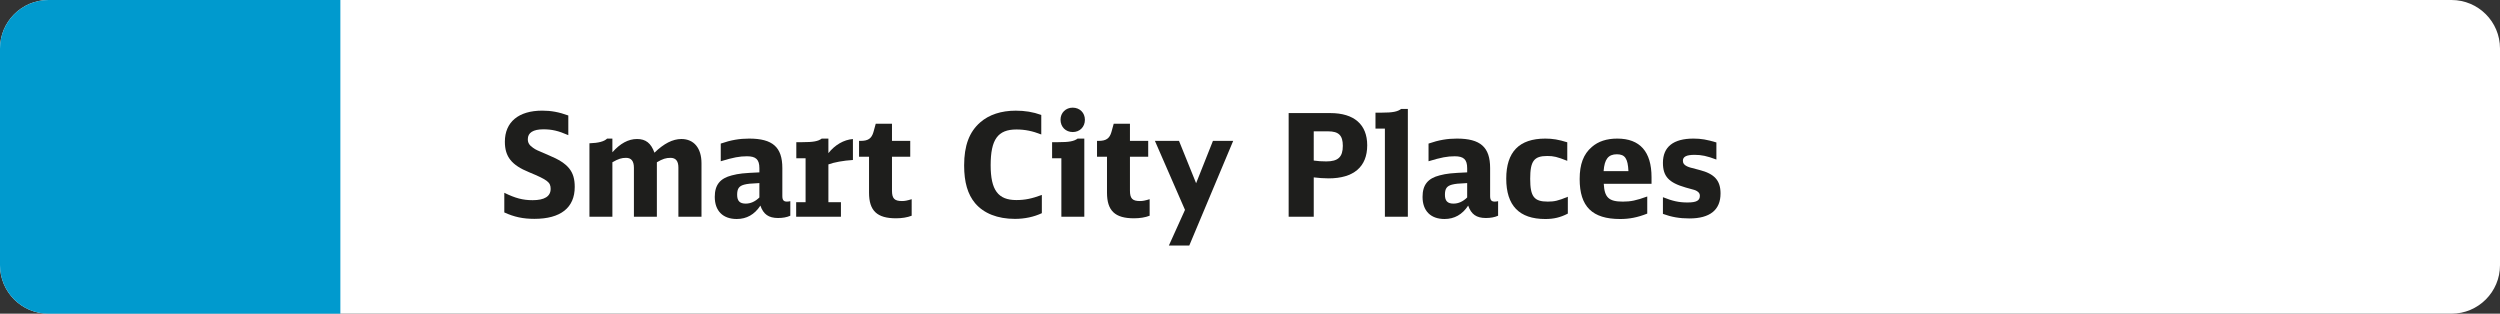 <?xml version="1.0" encoding="utf-8"?>
<!-- Generator: Adobe Illustrator 25.4.1, SVG Export Plug-In . SVG Version: 6.00 Build 0)  -->
<svg version="1.1" id="Ebene_1" xmlns="http://www.w3.org/2000/svg" xmlns:xlink="http://www.w3.org/1999/xlink" x="0px" y="0px"
	 viewBox="0 0 263 33" enable-background="new 0 0 263 33" xml:space="preserve">
<rect x="0" y="0" width="263" height="33" fill="#333333" stroke="none"/>
<g>
	<path fill-rule="evenodd" clip-rule="evenodd" fill="#FFFFFF" d="M257.899,33H5.101C2.284,33,0,30.716,0,27.899V5.101
		C0,2.284,2.284,0,5.101,0h252.797C260.716,0,263,2.284,263,5.101v22.797C263,30.716,260.716,33,257.899,33z"/>
	<g id="XMLID_00000005955088655139479910000014319343924211205266_">
		<path fill="#1E1E1C" d="M53.053,20.28c1.155,0.569,1.95,0.779,2.984,0.779c1.245,0,1.891-0.404,1.891-1.185
			c0-0.705-0.315-0.945-2.266-1.755c-1.845-0.75-2.55-1.635-2.55-3.21c0-2.07,1.44-3.27,3.93-3.27c0.931,0,1.755,0.149,2.745,0.51
			v2.069c-1.064-0.465-1.739-0.614-2.625-0.614c-1.08,0-1.635,0.359-1.635,1.034c0,0.391,0.15,0.631,0.555,0.915
			c0.301,0.21,0.346,0.226,1.681,0.795c2.024,0.841,2.699,1.681,2.699,3.315c0,2.189-1.484,3.359-4.244,3.359
			c-1.186,0-2.115-0.194-3.165-0.675V20.28z"/>
		<path fill="#1E1E1C" d="M62.008,15.075c0.96-0.03,1.56-0.195,1.859-0.495h0.556v1.44c0.824-0.931,1.68-1.396,2.595-1.396
			s1.47,0.436,1.83,1.44c0.989-0.96,1.92-1.44,2.835-1.44c1.319,0,2.114,0.96,2.114,2.55V22.8h-2.43v-5.175
			c0-0.675-0.27-1.02-0.825-1.02c-0.479,0-0.825,0.104-1.439,0.465V22.8h-2.415v-5.145c0-0.705-0.271-1.05-0.825-1.05
			c-0.479,0-0.81,0.104-1.439,0.465V22.8h-2.415V15.075z"/>
		<path fill="#1E1E1C" d="M83.142,22.694c-0.375,0.165-0.795,0.24-1.289,0.24c-0.99,0-1.545-0.39-1.86-1.305
			c-0.615,0.945-1.455,1.41-2.49,1.41c-1.455,0-2.31-0.855-2.31-2.325c0-1.26,0.555-1.95,1.8-2.265
			c0.75-0.195,1.23-0.24,2.895-0.315V17.7c0-0.915-0.359-1.26-1.305-1.26c-0.779,0-1.425,0.119-2.76,0.524v-1.859
			c1.08-0.375,1.98-0.525,2.985-0.525c2.475,0,3.494,0.9,3.494,3.104v2.94c0,0.42,0.136,0.585,0.48,0.585
			c0.12,0,0.225-0.015,0.359-0.045V22.694z M79.887,19.26c-0.975,0.045-1.244,0.075-1.604,0.165c-0.54,0.15-0.735,0.42-0.735,1.065
			c0,0.645,0.271,0.93,0.9,0.93c0.51,0,0.99-0.21,1.439-0.646V19.26z"/>
		<path fill="#1E1E1C" d="M83.758,21.27h0.989v-4.619h-0.975v-1.695h0.645c1.125,0,1.65-0.09,2.025-0.375h0.705v1.53
			c0.689-0.87,1.62-1.41,2.58-1.485v2.205c-0.99,0.06-1.98,0.24-2.58,0.465v3.975h1.319v1.53h-4.709V21.27z"/>
		<path fill="#1E1E1C" d="M95.907,22.694c-0.465,0.181-1.035,0.271-1.65,0.271c-1.994,0-2.835-0.795-2.835-2.7v-3.779h-1.05V14.82
			h0.181c0.779,0,1.14-0.255,1.335-0.93l0.239-0.87h1.71v1.8h1.92v1.665h-1.92v3.569c0,0.825,0.255,1.095,1.05,1.095
			c0.315,0,0.525-0.045,1.021-0.194V22.694z"/>
		<path fill="#1E1E1C" d="M109.542,14.146c-0.915-0.36-1.71-0.525-2.61-0.525c-1.965,0-2.715,1.05-2.715,3.765
			c0,2.61,0.78,3.66,2.7,3.66c0.915,0,1.635-0.15,2.685-0.54v1.92c-0.825,0.39-1.8,0.6-2.835,0.6c-1.814,0-3.27-0.569-4.185-1.649
			c-0.78-0.93-1.155-2.205-1.155-3.975c0-2.085,0.54-3.525,1.695-4.53c0.93-0.81,2.205-1.229,3.734-1.229
			c0.96,0,1.815,0.135,2.686,0.449V14.146z"/>
		<path fill="#1E1E1C" d="M111.656,22.8v-6.149h-0.975v-1.695h0.66c1.125,0,1.635-0.09,2.024-0.375h0.705v8.22H111.656z
			 M114.132,12.601c0,0.75-0.54,1.29-1.275,1.29c-0.75,0-1.29-0.54-1.29-1.306c0-0.72,0.555-1.26,1.275-1.26
			C113.592,11.325,114.132,11.865,114.132,12.601z"/>
		<path fill="#1E1E1C" d="M120.941,22.694c-0.465,0.181-1.035,0.271-1.65,0.271c-1.994,0-2.835-0.795-2.835-2.7v-3.779h-1.05V14.82
			h0.181c0.779,0,1.14-0.255,1.335-0.93l0.239-0.87h1.71v1.8h1.92v1.665h-1.92v3.569c0,0.825,0.255,1.095,1.05,1.095
			c0.315,0,0.525-0.045,1.021-0.194V22.694z"/>
		<path fill="#1E1E1C" d="M124.661,22.08l-3.165-7.26h2.535l1.8,4.455l1.77-4.455h2.131l-4.62,11.01h-2.146L124.661,22.08z"/>
		<path fill="#1E1E1C" d="M135.566,11.896h4.38c2.505,0,3.885,1.199,3.885,3.39c0,2.265-1.425,3.479-4.065,3.479
			c-0.479,0-1.109-0.045-1.56-0.104v4.14h-2.64V11.896z M138.206,16.89c0.375,0.061,0.87,0.091,1.32,0.091
			c1.244,0,1.739-0.466,1.739-1.636c0-1.109-0.435-1.529-1.56-1.529h-1.5V16.89z"/>
		<path fill="#1E1E1C" d="M145.691,22.8v-9.27h-0.99v-1.68h0.675c1.14,0,1.65-0.105,2.025-0.391h0.705V22.8H145.691z"/>
		<path fill="#1E1E1C" d="M157.601,22.694c-0.375,0.165-0.795,0.24-1.289,0.24c-0.99,0-1.545-0.39-1.86-1.305
			c-0.615,0.945-1.455,1.41-2.49,1.41c-1.455,0-2.31-0.855-2.31-2.325c0-1.26,0.555-1.95,1.8-2.265
			c0.75-0.195,1.23-0.24,2.895-0.315V17.7c0-0.915-0.359-1.26-1.305-1.26c-0.779,0-1.425,0.119-2.76,0.524v-1.859
			c1.08-0.375,1.98-0.525,2.985-0.525c2.475,0,3.494,0.9,3.494,3.104v2.94c0,0.42,0.136,0.585,0.48,0.585
			c0.12,0,0.225-0.015,0.359-0.045V22.694z M154.346,19.26c-0.975,0.045-1.244,0.075-1.604,0.165c-0.54,0.15-0.735,0.42-0.735,1.065
			c0,0.645,0.271,0.93,0.9,0.93c0.51,0,0.99-0.21,1.439-0.646V19.26z"/>
		<path fill="#1E1E1C" d="M164.936,22.47c-0.78,0.405-1.484,0.57-2.37,0.57c-2.744,0-4.109-1.41-4.109-4.245
			c0-2.82,1.365-4.215,4.109-4.215c0.78,0,1.396,0.105,2.311,0.39v1.95c-1.065-0.42-1.425-0.51-2.101-0.51
			c-1.395,0-1.8,0.524-1.8,2.399s0.405,2.4,1.845,2.4c0.705,0,1.096-0.09,2.115-0.51V22.47z"/>
		<path fill="#1E1E1C" d="M168.716,19.335c0.075,1.439,0.525,1.875,2.01,1.875c0.825,0,1.41-0.12,2.565-0.54v1.8
			c-1.021,0.405-1.875,0.57-2.85,0.57c-2.94,0-4.261-1.306-4.261-4.2c0-1.575,0.405-2.625,1.275-3.375
			c0.69-0.6,1.575-0.885,2.685-0.885c2.386,0,3.601,1.38,3.601,4.064v0.69H168.716z M171.311,18c-0.06-1.32-0.359-1.77-1.215-1.77
			c-0.899,0-1.305,0.51-1.395,1.77H171.311z"/>
		<path fill="#1E1E1C" d="M174.94,20.745c1.006,0.404,1.681,0.555,2.58,0.555c0.945,0,1.306-0.195,1.306-0.705
			c0-0.21-0.091-0.359-0.315-0.495c-0.18-0.104-0.18-0.104-1.185-0.375c-1.771-0.51-2.386-1.17-2.386-2.595
			c0-1.68,1.096-2.55,3.21-2.55c0.811,0,1.41,0.105,2.415,0.405v1.8c-0.989-0.375-1.56-0.495-2.295-0.495
			c-0.854,0-1.229,0.195-1.229,0.615c0,0.27,0.12,0.435,0.42,0.585c0.225,0.104,0.255,0.12,1.319,0.39
			c1.591,0.405,2.221,1.11,2.221,2.475c0,1.726-1.11,2.625-3.271,2.625c-1.05,0-1.89-0.149-2.79-0.479V20.745z"/>
	</g>
	<path fill-rule="evenodd" clip-rule="evenodd" fill="#009ACE" d="M35.807,33H5.101C2.284,33,0,30.716,0,27.899V5.101
		C0,2.284,2.284,0,5.101,0h30.706V33z"/>
</g>
</svg>
